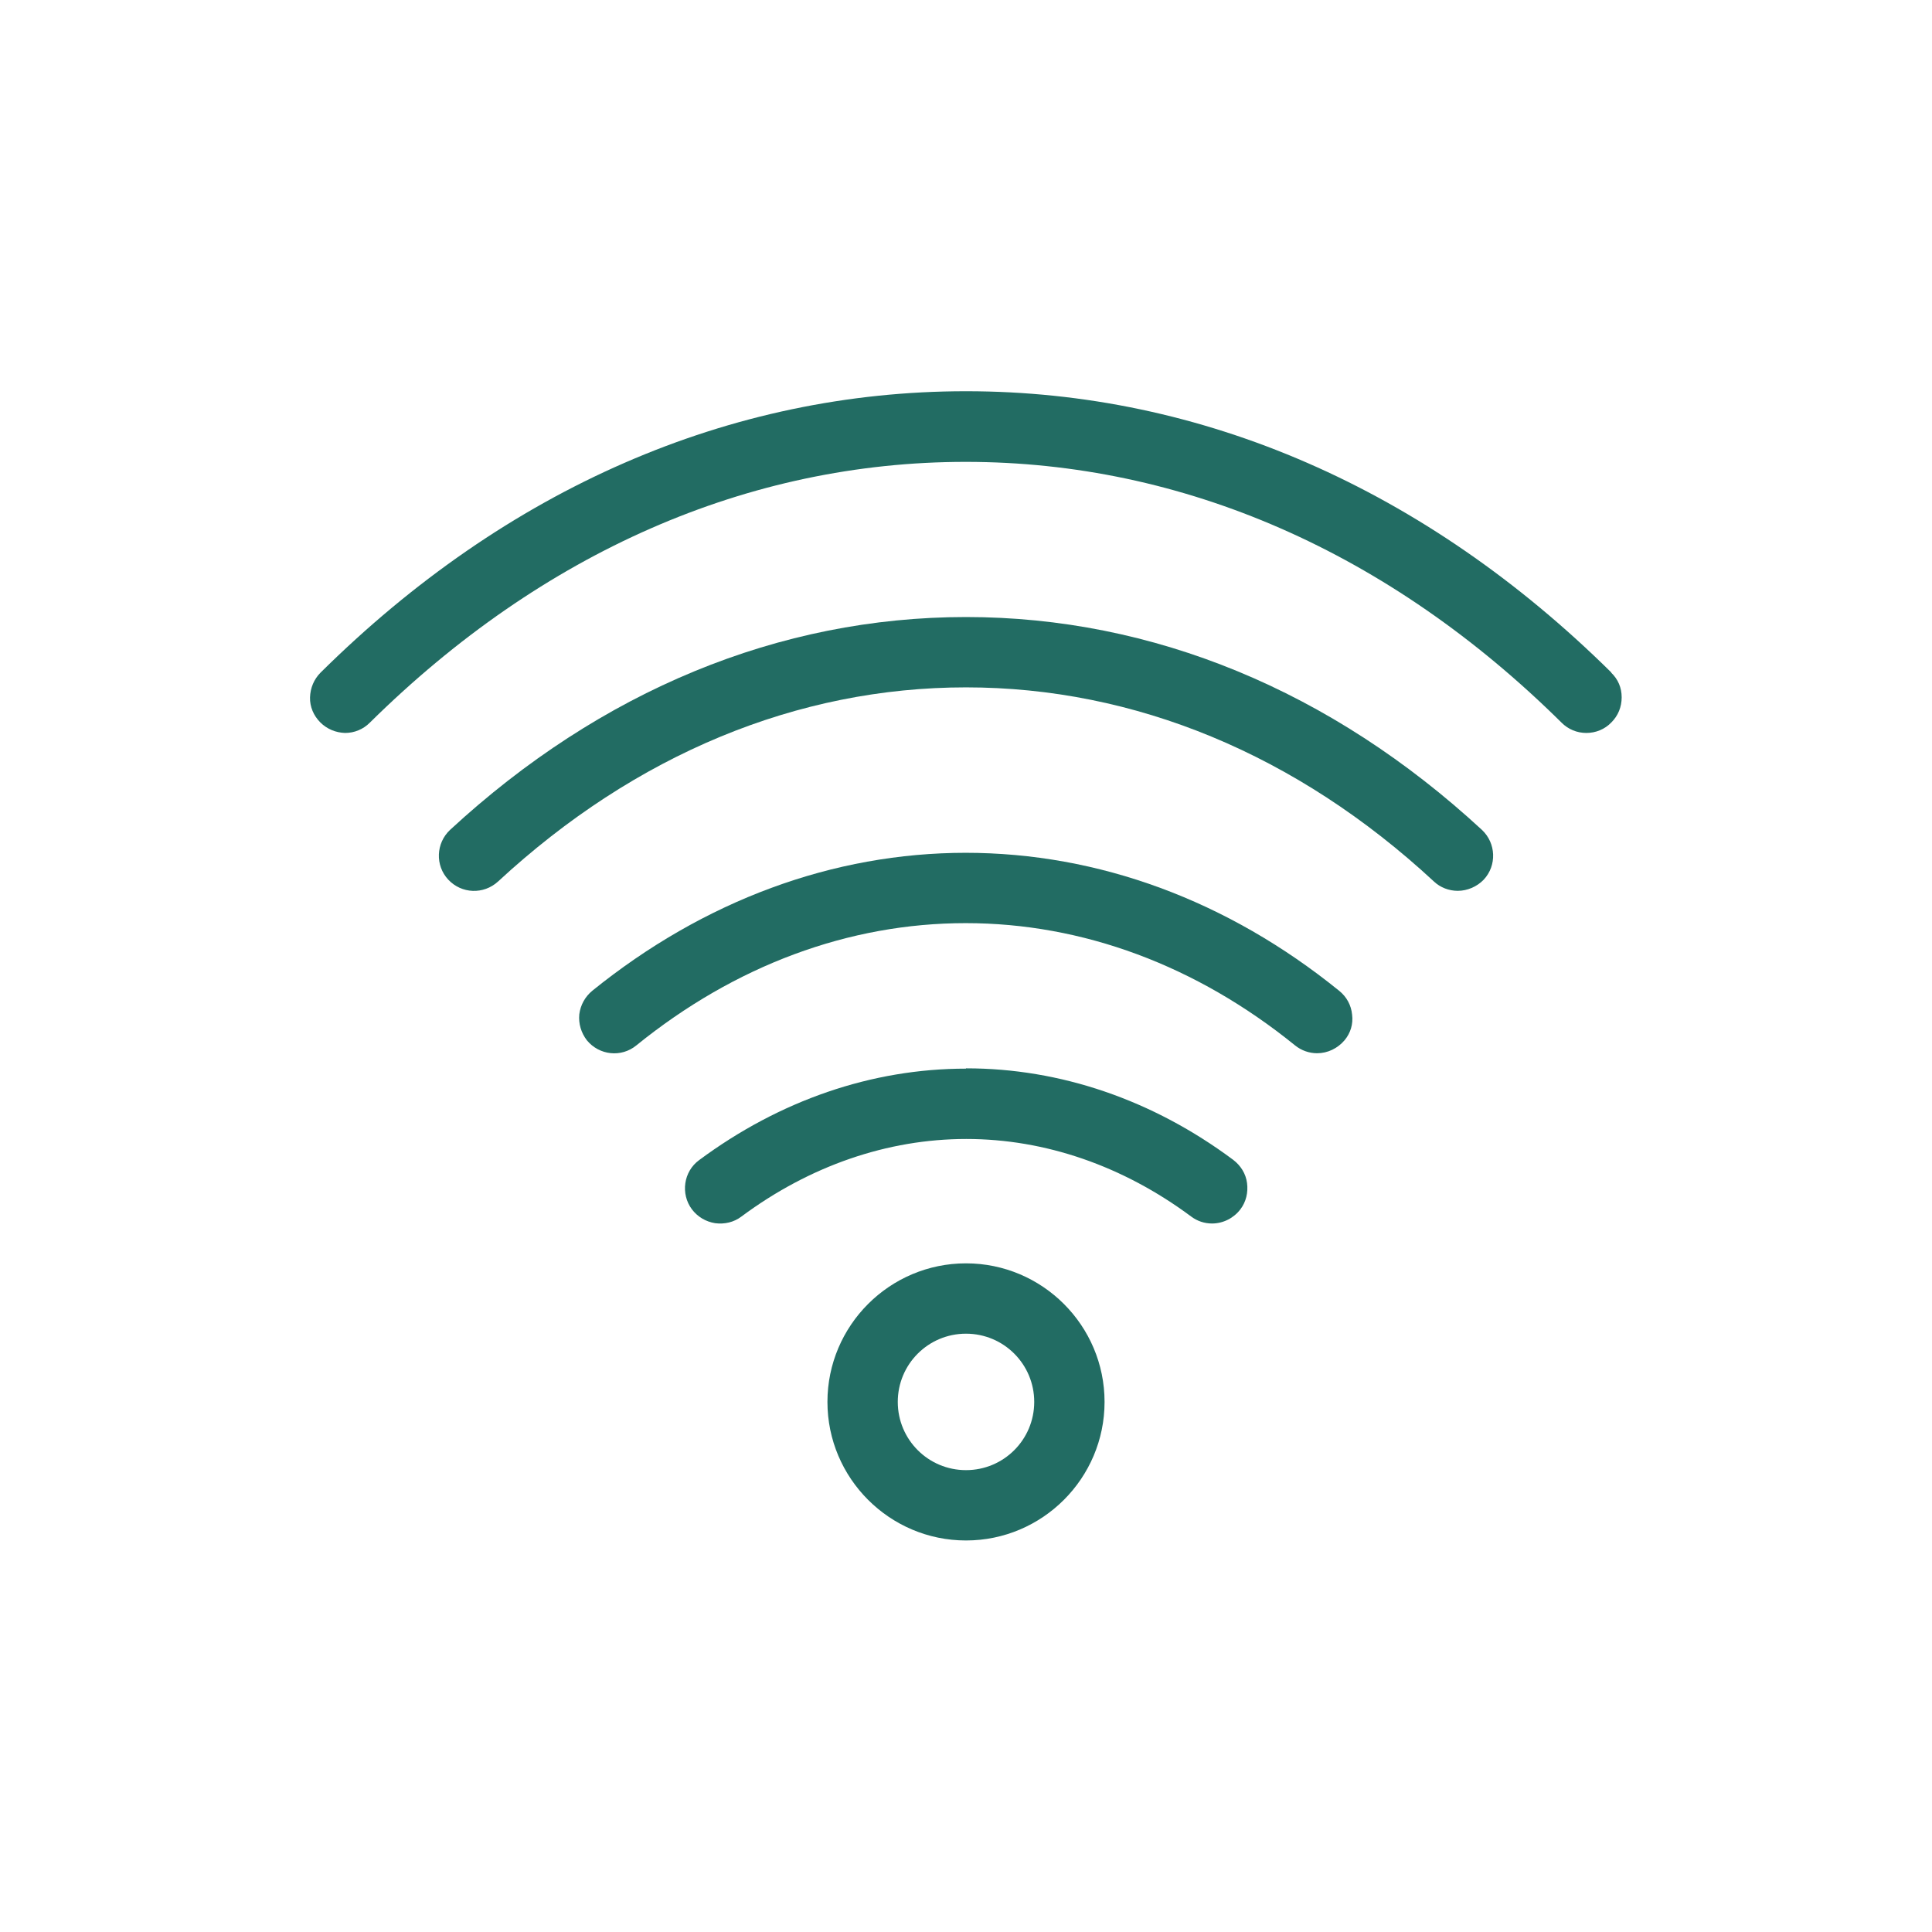<?xml version="1.0" encoding="UTF-8"?>
<svg id="Layer_1" xmlns="http://www.w3.org/2000/svg" width="64" height="64" viewBox="0 0 64 64">
  <defs>
    <style>
      .cls-1 {
        fill: #226c63;
      }
    </style>
  </defs>
  <path class="cls-1" d="M53.38,22.28c-6.16-6.09-13.56-9.32-21.38-9.32s-15.22,3.22-21.38,9.32c-.22.22-.34.51-.35.82s.12.61.34.83.51.34.82.35h0c.31,0,.6-.12.82-.34,5.72-5.65,12.54-8.64,19.74-8.64s14.03,2.99,19.74,8.64c.22.22.51.34.82.34s.61-.12.83-.35c.22-.22.34-.51.34-.83s-.12-.6-.35-.82h0Z"/>
  <path class="cls-1" d="M32,20.44c-6.19,0-12.1,2.44-17.09,7.05-.47.44-.5,1.18-.06,1.65s1.17.5,1.65.06c4.55-4.21,9.91-6.43,15.5-6.43s10.96,2.22,15.5,6.43c.21.2.5.31.79.31.32,0,.64-.14.86-.37.44-.47.41-1.21-.06-1.65-4.99-4.61-10.9-7.05-17.09-7.05Z"/>
  <path class="cls-1" d="M32,28.25c-4.4,0-8.68,1.58-12.38,4.57-.24.2-.39.47-.43.78-.03.31.06.61.25.86.41.5,1.14.58,1.64.17,3.27-2.65,7.04-4.05,10.91-4.05s7.64,1.4,10.91,4.05c.21.17.47.26.73.26.35,0,.68-.16.91-.43.2-.24.29-.54.25-.85-.03-.31-.18-.59-.43-.79-3.69-2.99-7.97-4.57-12.38-4.57,0,0,.02,0,.02,0Z"/>
  <path class="cls-1" d="M32,35.4c-3.12,0-6.17,1.05-8.84,3.03-.52.38-.62,1.12-.24,1.63.19.25.46.41.77.46.31.04.62-.03.87-.22,2.26-1.68,4.84-2.57,7.45-2.57s5.19.89,7.45,2.57c.2.15.44.23.69.23.37,0,.72-.18.94-.47.19-.25.26-.56.22-.87s-.21-.58-.46-.77c-2.67-1.99-5.73-3.03-8.84-3.03h-.01Z"/>
  <path class="cls-1" d="M32,41.85c-2.53,0-4.59,2.06-4.59,4.59s2.06,4.59,4.59,4.59,4.59-2.06,4.59-4.59-2.06-4.59-4.59-4.59ZM34.26,46.44c0,1.25-1.01,2.26-2.26,2.26s-2.26-1.01-2.26-2.26,1.01-2.26,2.26-2.26,2.26,1.01,2.26,2.26Z"/>
</svg>